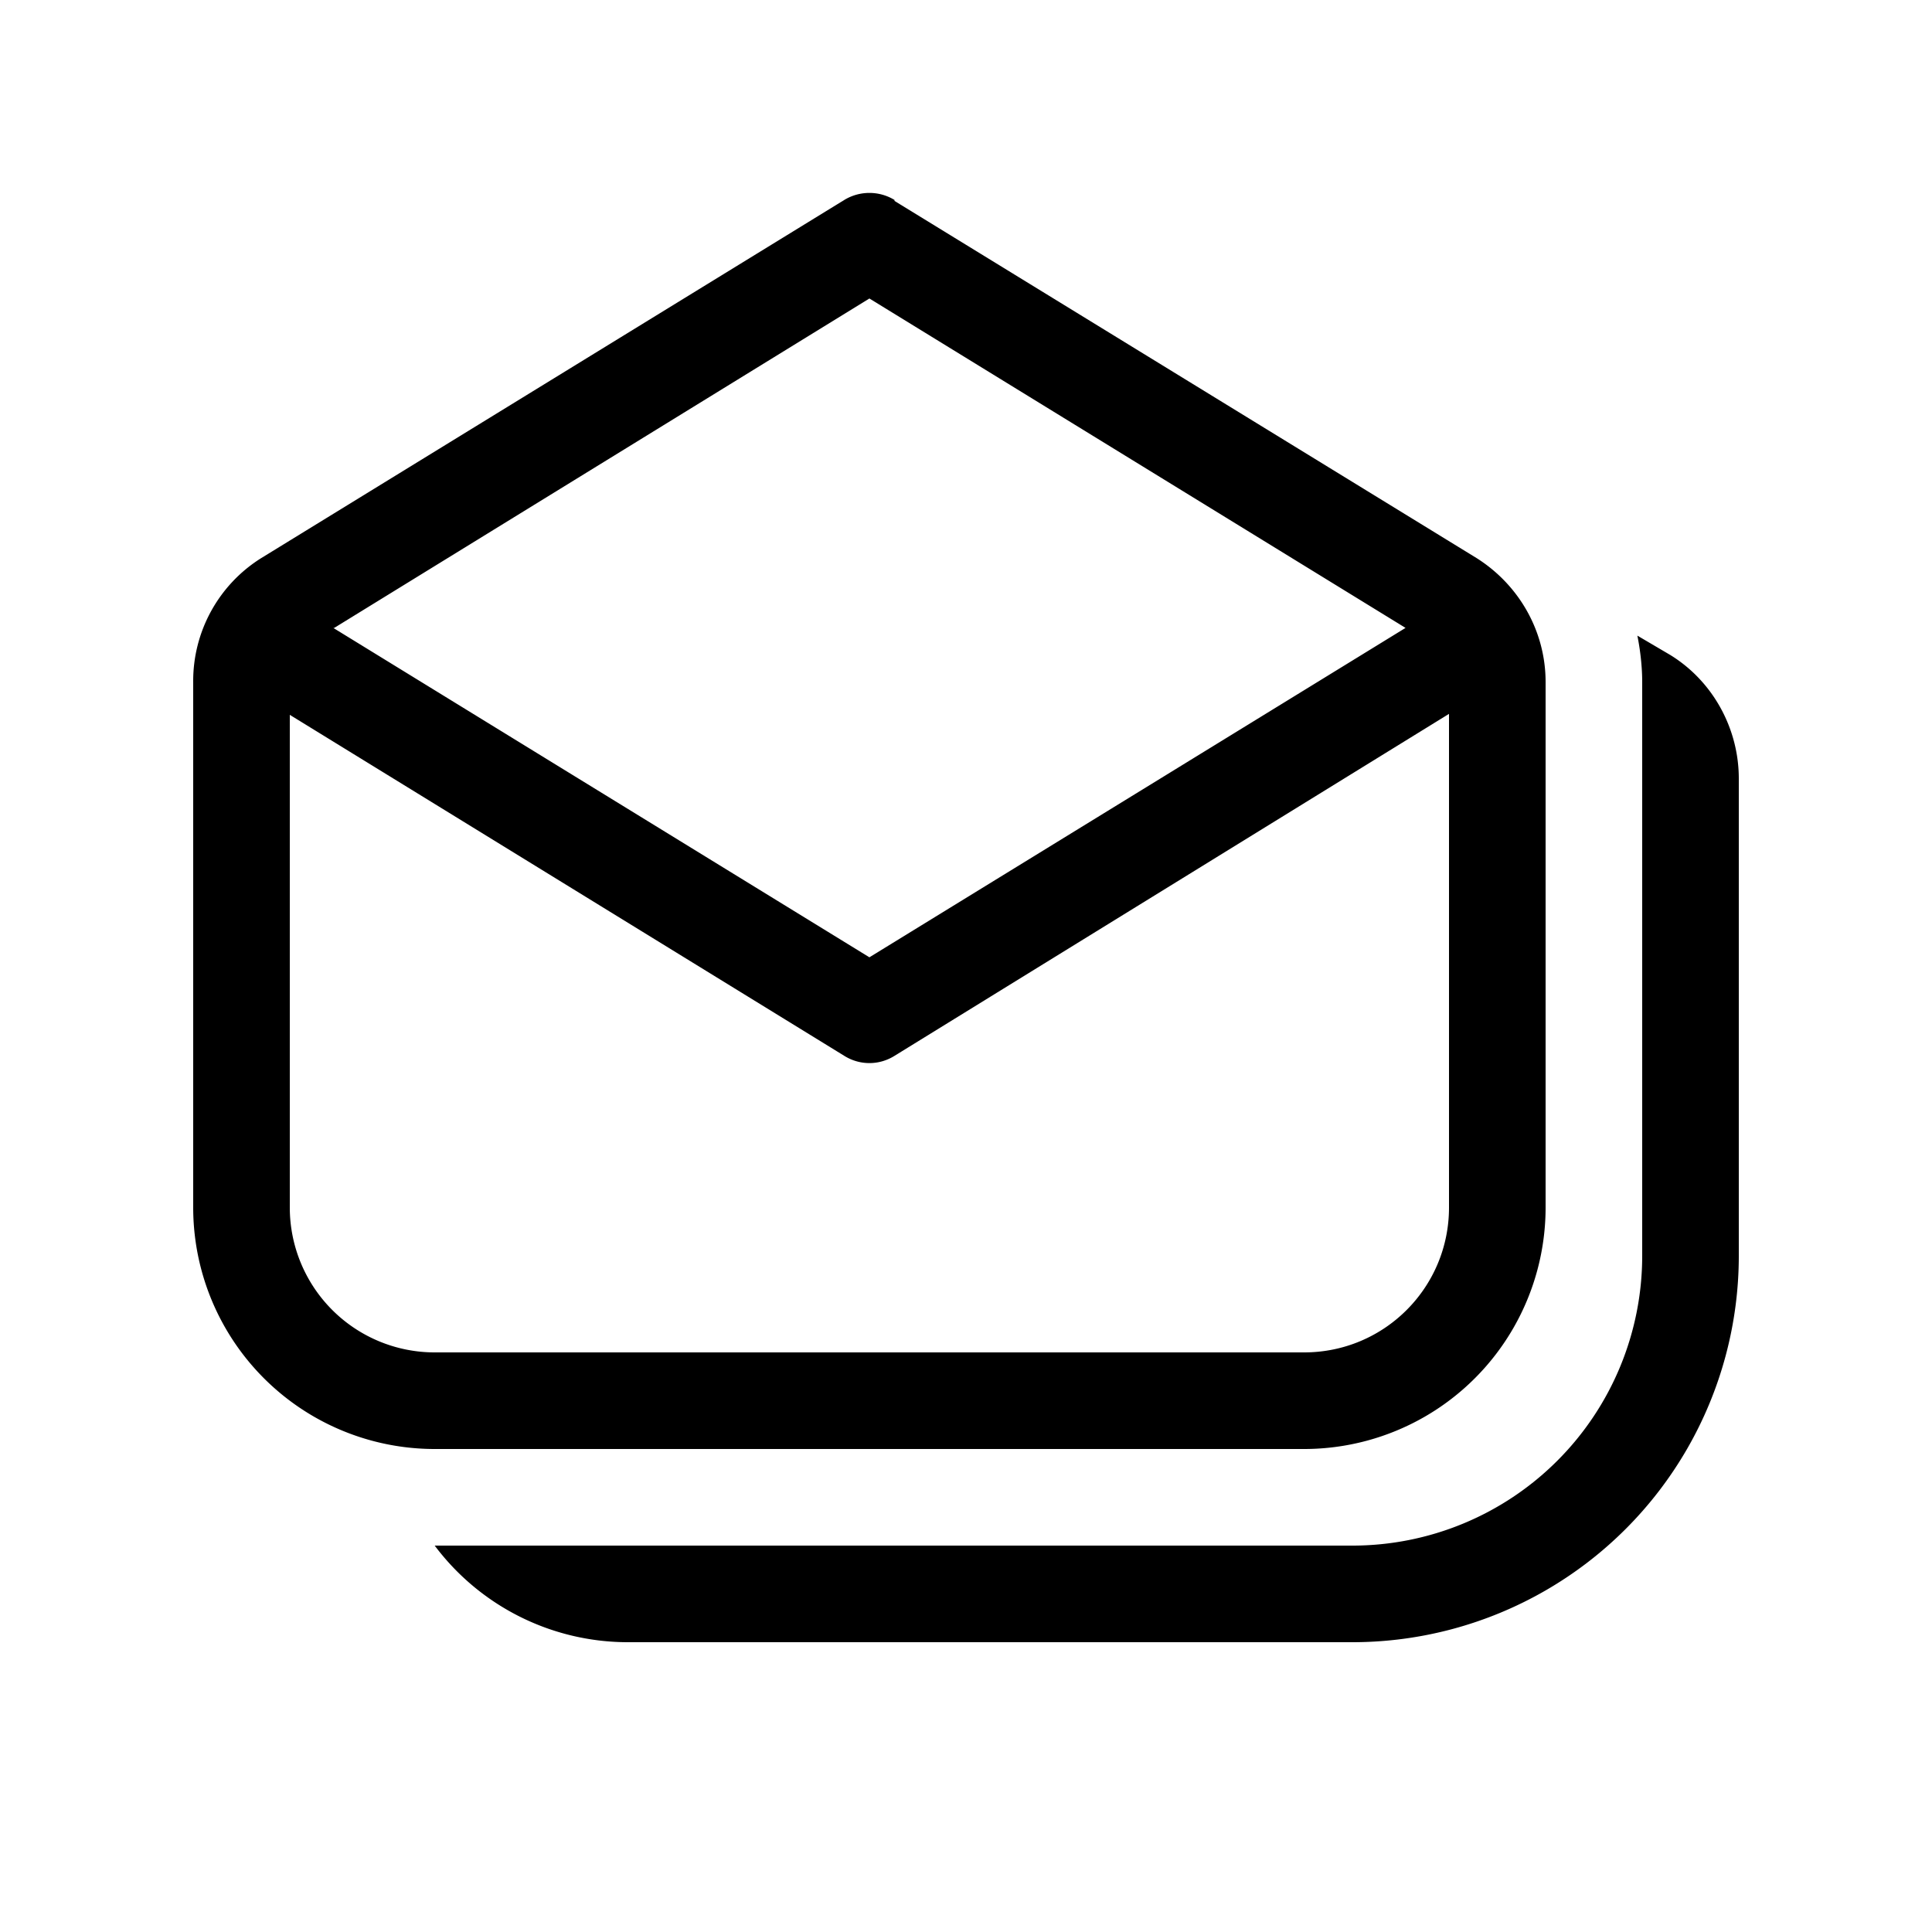 <svg width="20" height="20" viewBox="0 0 20 20" xmlns="http://www.w3.org/2000/svg"><path d="M9.26 2.07a.5.5 0 0 0-.52 0L2.7 5.78A1.5 1.5 0 0 0 2 7.06v5.44A2.5 2.5 0 0 0 4.5 15h9a2.5 2.5 0 0 0 2.5-2.5V7.06c0-.52-.27-1-.71-1.28l-6.03-3.7ZM3.46 6.5 9 3.09l5.55 3.41L9 9.91 3.45 6.5ZM3 7.4l5.74 3.53c.16.1.36.1.52 0L15 7.39v5.11c0 .83-.67 1.5-1.5 1.5h-9A1.5 1.5 0 0 1 3 12.5V7.4ZM6.5 17a2.5 2.5 0 0 1-2-1H14a3 3 0 0 0 3-3V7.06c0-.16-.02-.33-.05-.48l.34.2c.44.27.71.76.71 1.28V13a4 4 0 0 1-4 4H6.5Z"/></svg>